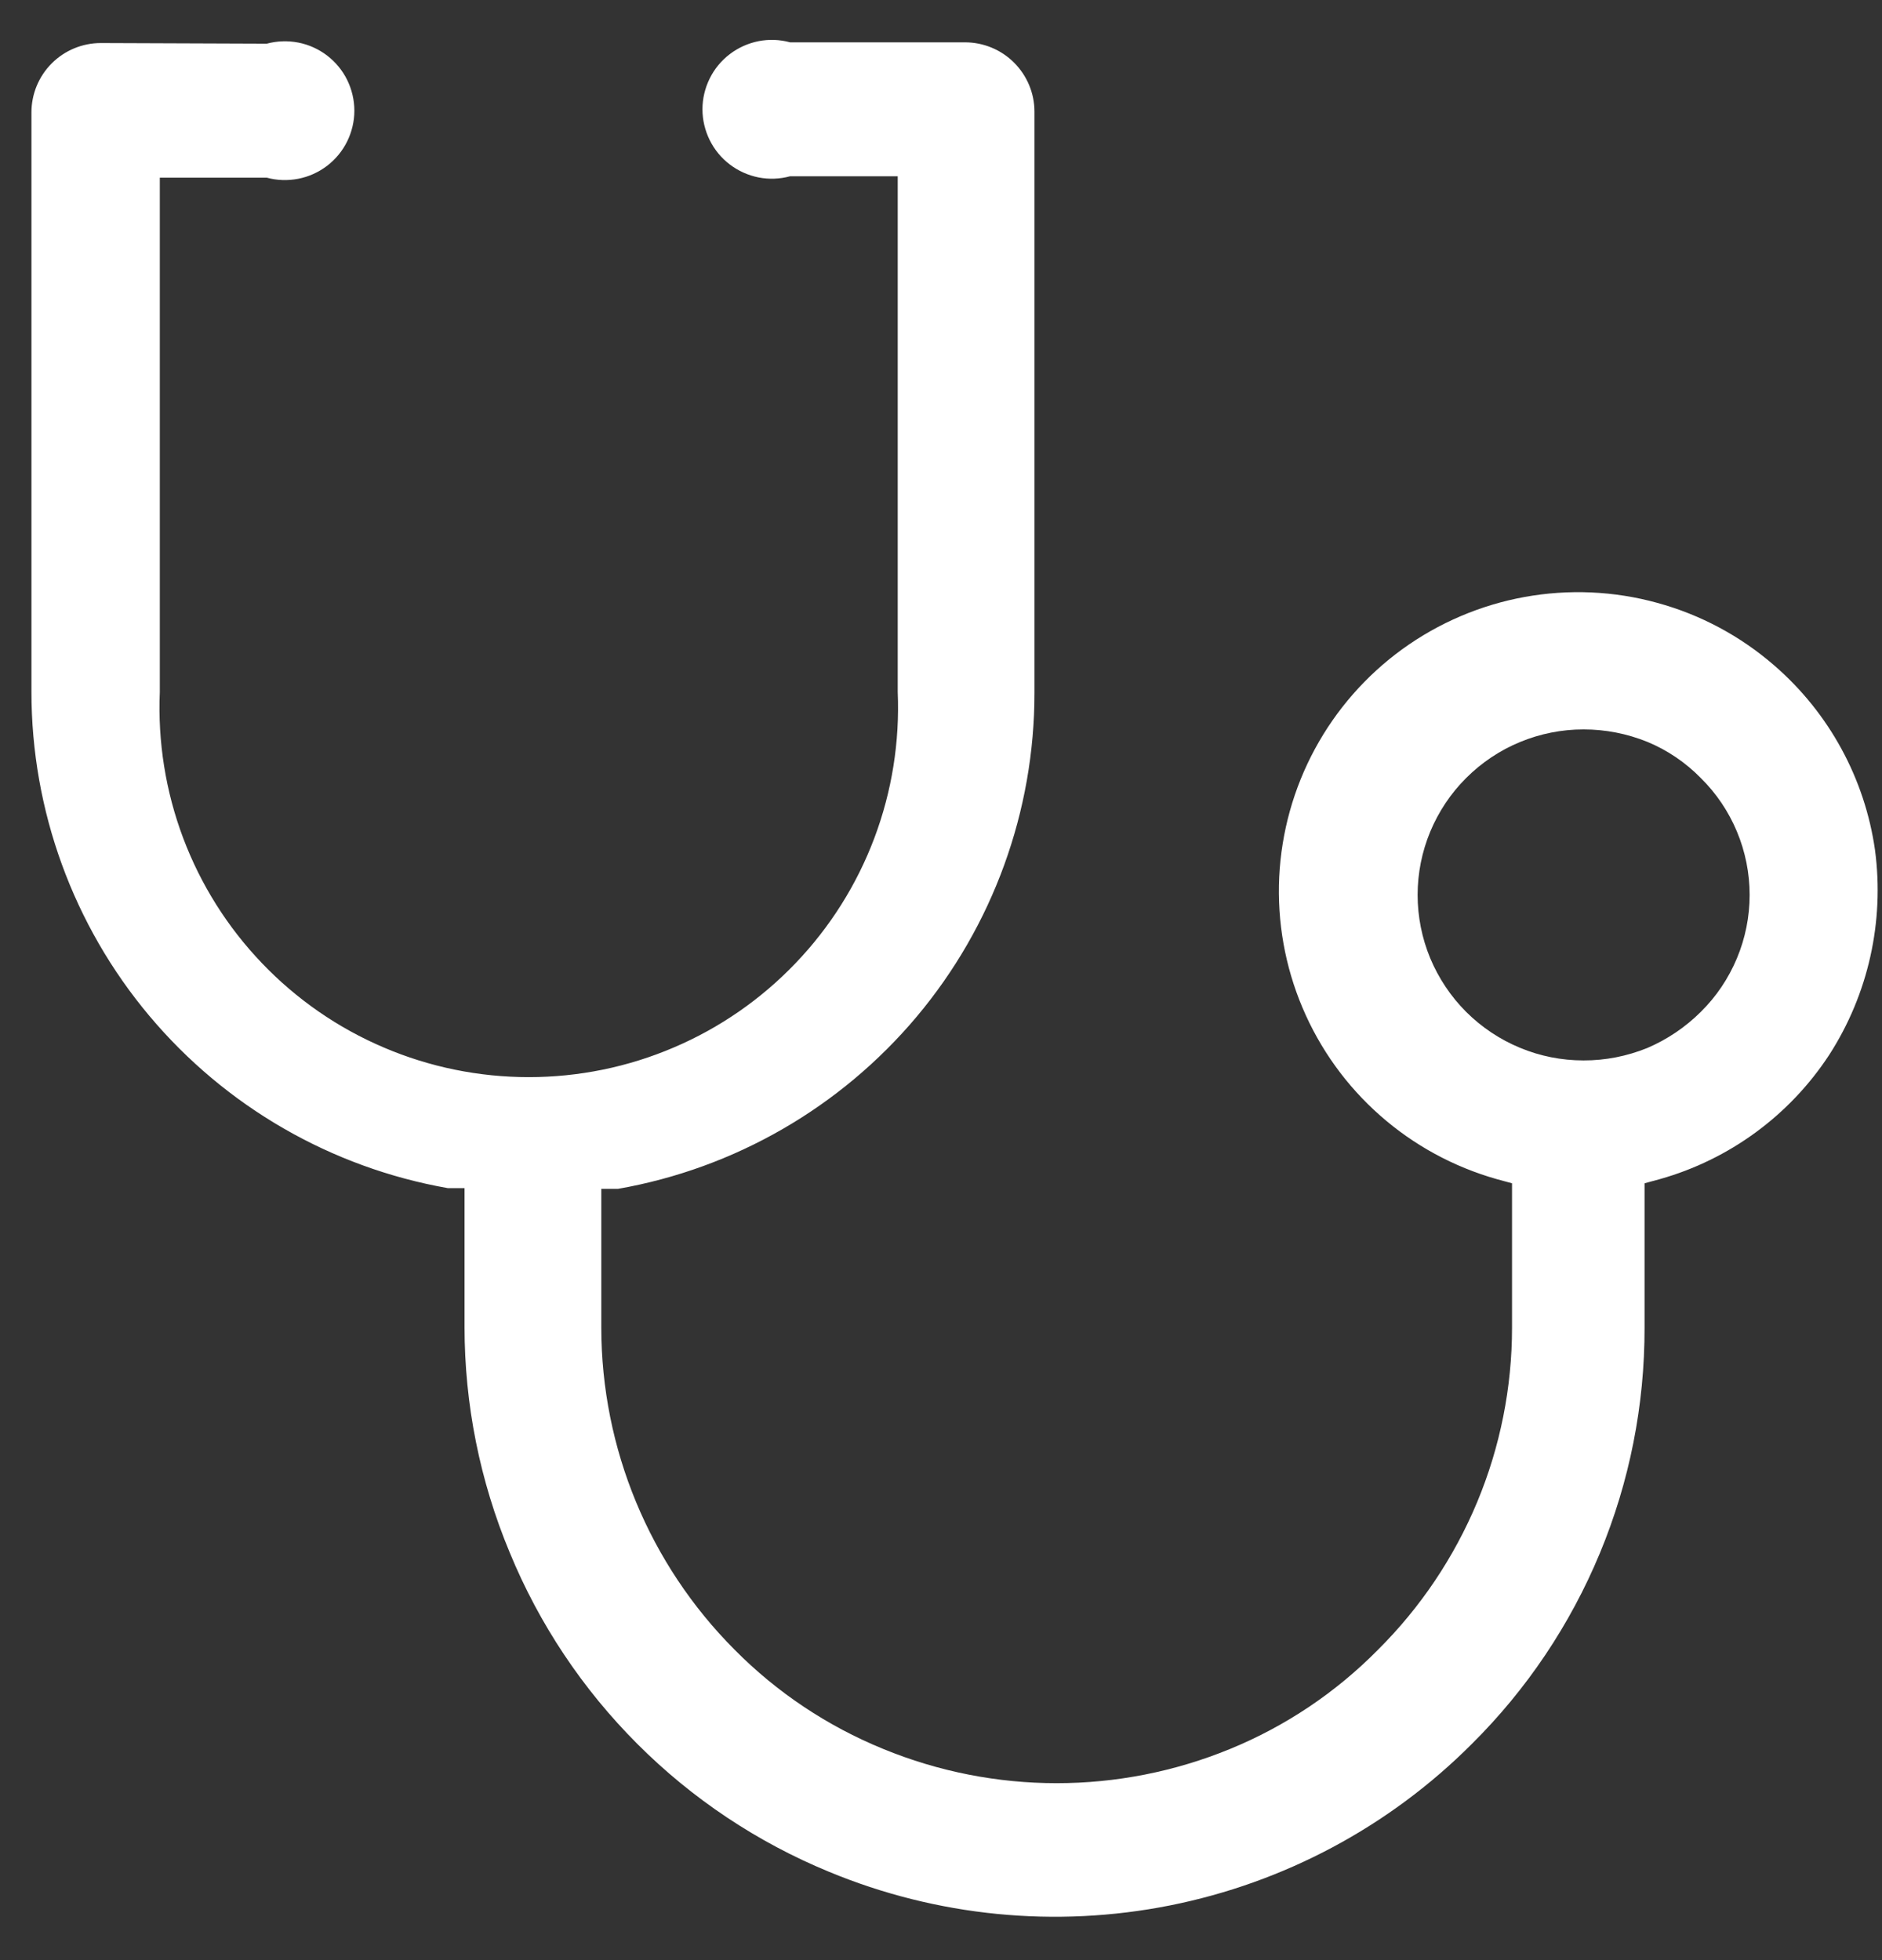 <svg width="24" height="25" viewBox="0 0 24 25" fill="none" xmlns="http://www.w3.org/2000/svg">
<rect x="0" y="0" width="24" height="25" fill="#333333" stroke="none"/>
<path fill-rule="evenodd" clip-rule="evenodd" d="M1.286 0.549C1.051 0.549 0.826 0.642 0.66 0.808C0.494 0.974 0.401 1.199 0.401 1.434V8.825C0.401 10.336 0.933 11.799 1.904 12.956C2.876 14.114 4.224 14.892 5.712 15.154H5.924V16.924C5.924 17.912 6.12 18.89 6.5 19.801C6.876 20.715 7.43 21.545 8.129 22.244C8.827 22.943 9.658 23.497 10.571 23.873C11.945 24.443 13.458 24.593 14.917 24.303C16.376 24.013 17.717 23.297 18.768 22.244C19.469 21.549 20.024 20.721 20.402 19.81C20.781 18.898 20.974 17.92 20.972 16.933V15.092L21.167 15.039C22.054 14.789 22.822 14.226 23.327 13.454C23.825 12.681 24.032 11.755 23.911 10.843C23.781 9.929 23.325 9.093 22.628 8.489C22.196 8.113 21.686 7.84 21.134 7.689C20.583 7.537 20.005 7.512 19.442 7.614C18.88 7.716 18.347 7.944 17.884 8.279C17.421 8.615 17.04 9.05 16.768 9.553C16.496 10.056 16.341 10.614 16.313 11.185C16.286 11.756 16.387 12.326 16.61 12.853C16.833 13.38 17.171 13.85 17.6 14.228C18.028 14.606 18.537 14.883 19.087 15.039L19.282 15.092V16.933C19.282 17.697 19.131 18.453 18.838 19.157C18.544 19.862 18.115 20.502 17.573 21.041C17.037 21.585 16.395 22.016 15.688 22.306C14.27 22.889 12.68 22.889 11.262 22.306C10.552 22.016 9.907 21.586 9.368 21.041C8.28 19.95 7.669 18.473 7.668 16.933V15.163H7.881C9.369 14.902 10.718 14.124 11.69 12.967C12.662 11.809 13.193 10.345 13.192 8.834V1.425C13.192 1.19 13.098 0.965 12.932 0.799C12.766 0.633 12.541 0.54 12.306 0.54H10.076C9.944 0.504 9.807 0.499 9.673 0.525C9.54 0.552 9.414 0.608 9.306 0.691C9.198 0.773 9.11 0.88 9.05 1.002C8.99 1.124 8.958 1.258 8.958 1.394C8.958 1.53 8.99 1.664 9.05 1.786C9.11 1.908 9.198 2.015 9.306 2.097C9.414 2.18 9.54 2.236 9.673 2.263C9.807 2.289 9.944 2.284 10.076 2.248H11.448V8.825C11.475 9.46 11.374 10.094 11.15 10.689C10.926 11.284 10.584 11.827 10.144 12.286C9.705 12.745 9.177 13.111 8.592 13.36C8.008 13.61 7.379 13.738 6.743 13.738C6.107 13.738 5.478 13.61 4.894 13.36C4.309 13.111 3.781 12.745 3.342 12.286C2.902 11.827 2.56 11.284 2.336 10.689C2.112 10.094 2.011 9.46 2.038 8.825V2.266H3.402C3.533 2.302 3.671 2.306 3.804 2.28C3.938 2.254 4.063 2.197 4.171 2.115C4.279 2.032 4.367 1.926 4.427 1.804C4.487 1.682 4.519 1.548 4.519 1.412C4.519 1.276 4.487 1.141 4.427 1.019C4.367 0.897 4.279 0.791 4.171 0.708C4.063 0.626 3.938 0.569 3.804 0.543C3.671 0.517 3.533 0.522 3.402 0.557L1.286 0.549ZM18.697 9.923C18.894 9.726 19.127 9.57 19.384 9.464C19.64 9.358 19.916 9.303 20.193 9.303C20.473 9.303 20.749 9.357 21.008 9.462C21.264 9.568 21.495 9.725 21.689 9.923C21.887 10.118 22.043 10.35 22.15 10.606C22.257 10.862 22.312 11.137 22.312 11.414C22.312 11.692 22.257 11.966 22.15 12.222C22.043 12.478 21.887 12.711 21.689 12.906C21.493 13.101 21.262 13.257 21.008 13.366C20.749 13.471 20.473 13.526 20.193 13.525C19.916 13.525 19.64 13.471 19.384 13.364C19.127 13.258 18.894 13.102 18.697 12.906C18.501 12.71 18.346 12.477 18.239 12.222C18.133 11.966 18.078 11.691 18.078 11.414C18.078 11.137 18.133 10.863 18.239 10.607C18.346 10.351 18.501 10.118 18.697 9.923Z" fill="white"/>
</svg>
